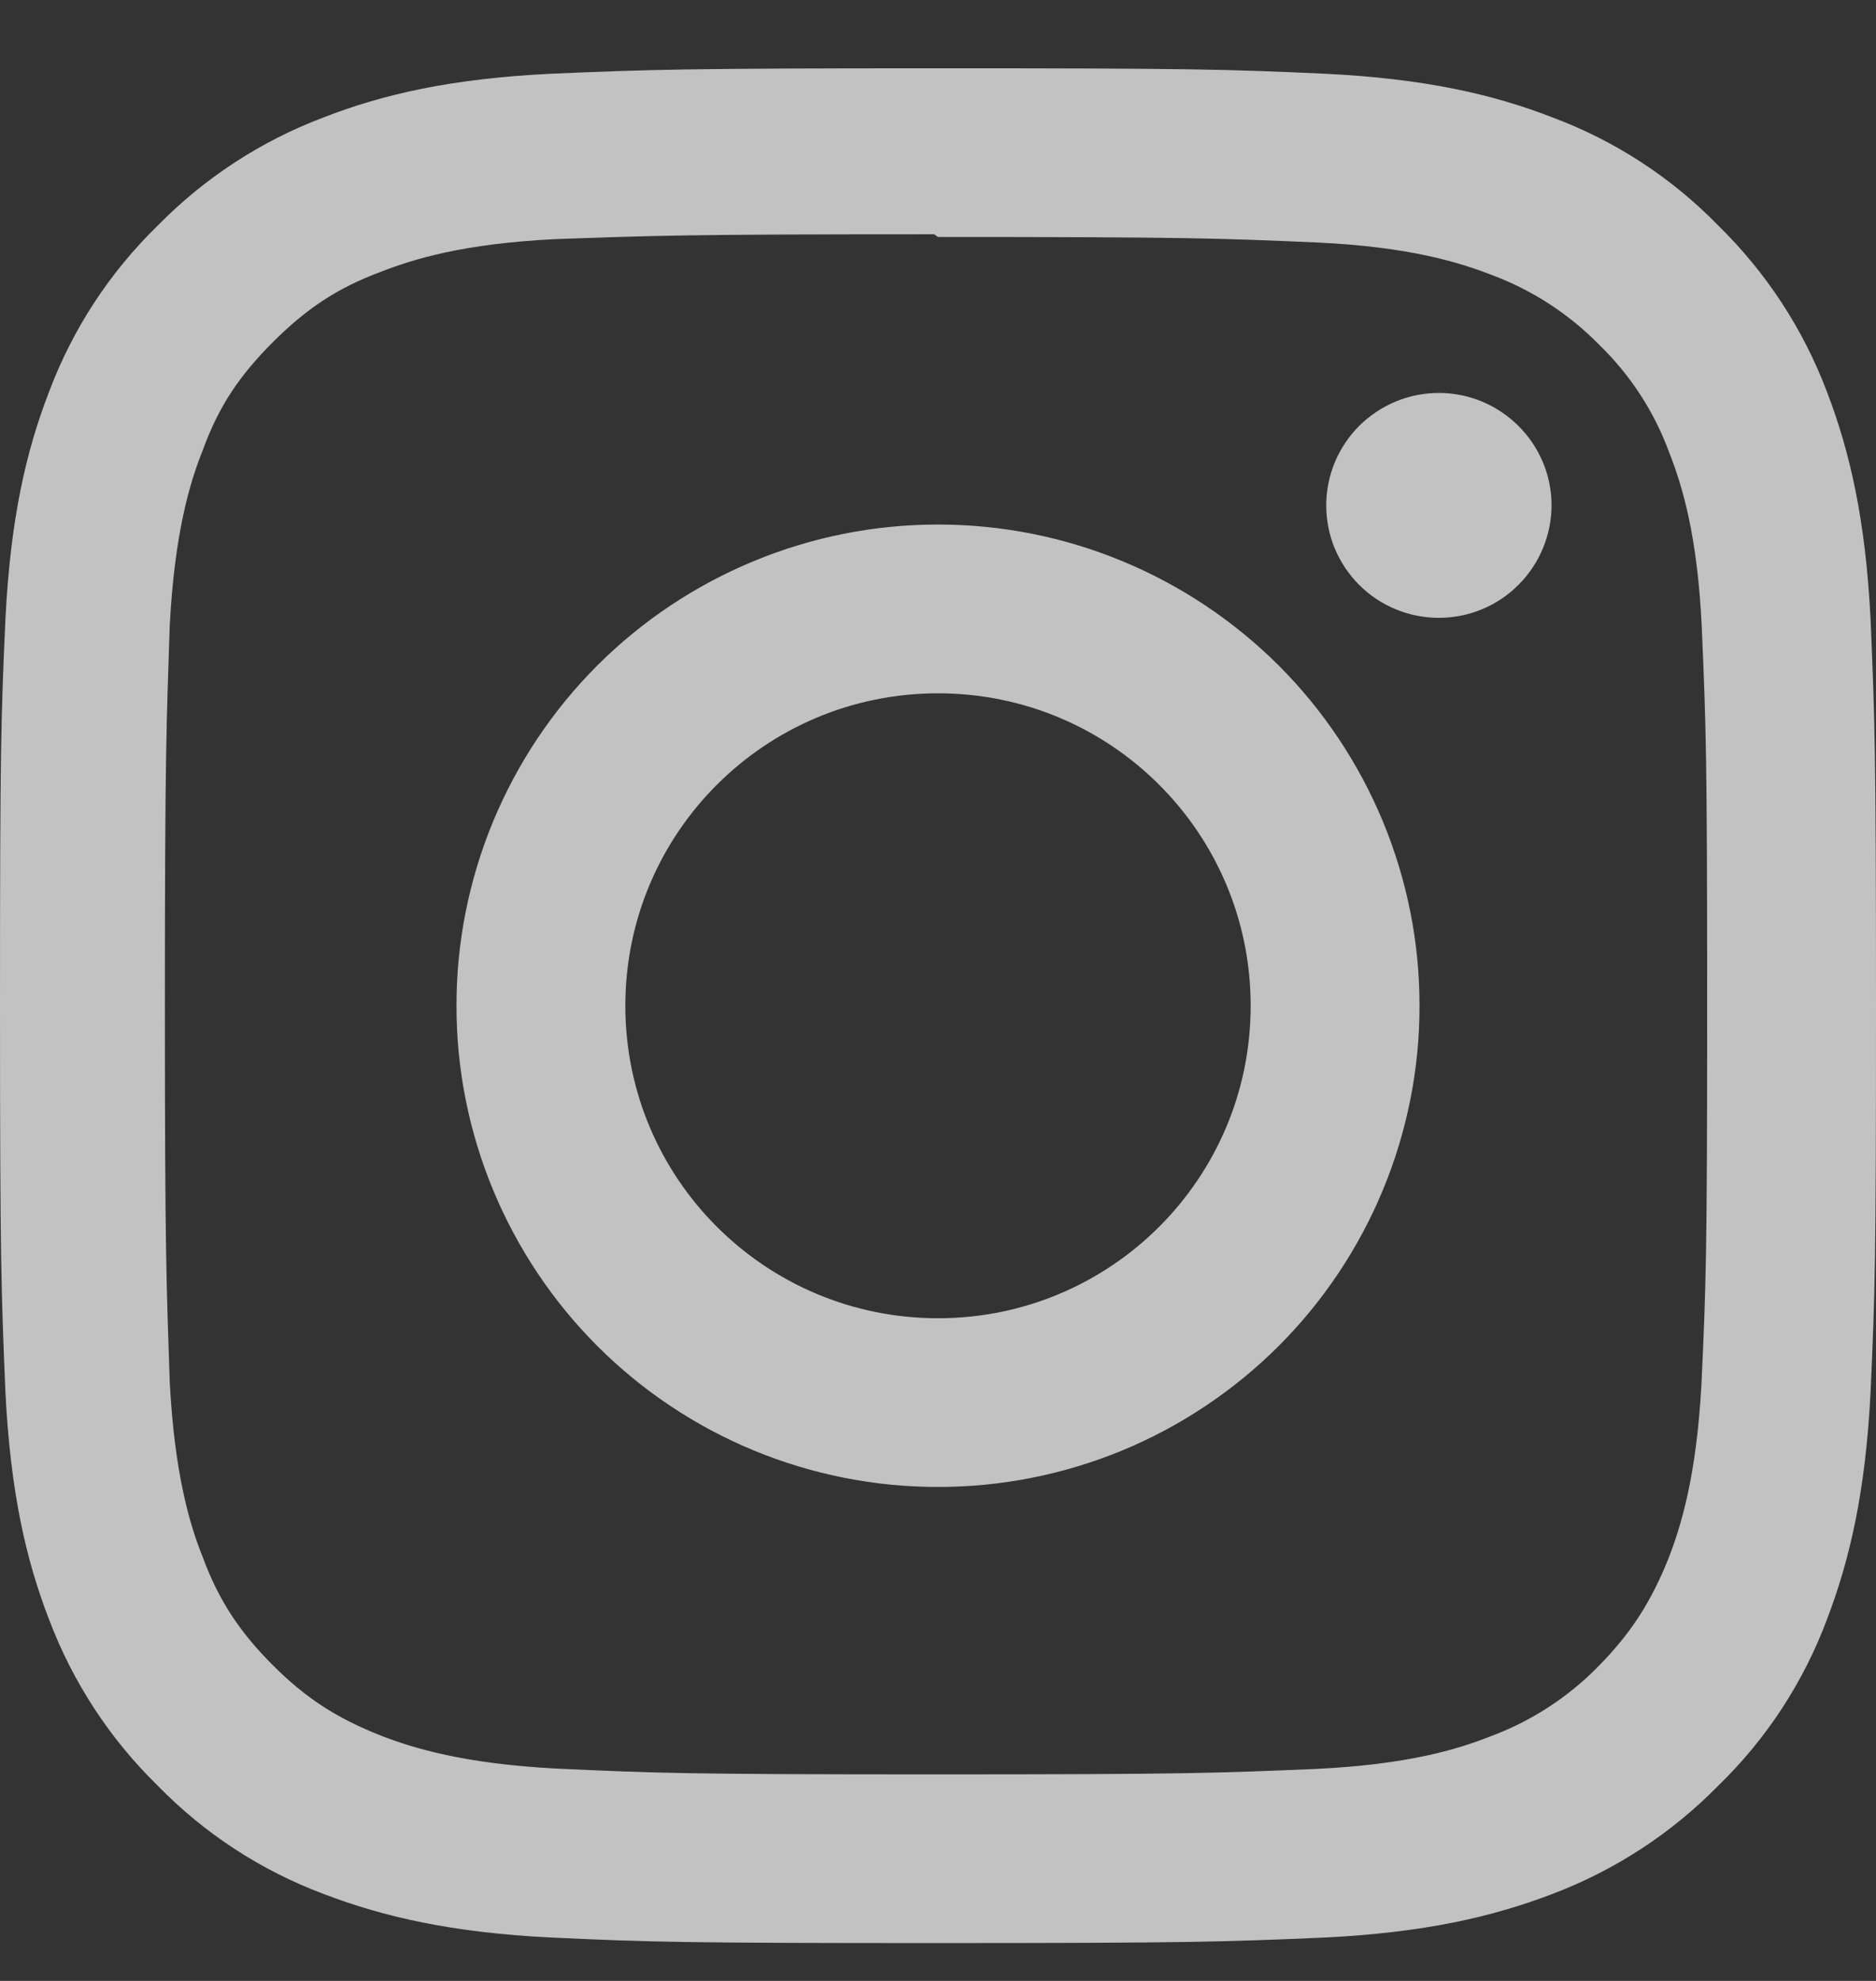 <svg width="18" height="19" viewBox="0 0 18 19" fill="none" xmlns="http://www.w3.org/2000/svg">
<rect x="0" y="0" width="18" height="19" fill="#333333" stroke="none"/>
<path d="M9 0.655C6.553 0.655 6.248 0.667 5.291 0.707C4.33 0.754 3.679 0.903 3.105 1.126C2.505 1.352 1.961 1.707 1.512 2.165C1.052 2.613 0.697 3.156 0.471 3.757C0.249 4.33 0.1 4.98 0.052 5.94C0.009 6.897 0 7.202 0 9.646C0 12.09 0.012 12.394 0.052 13.351C0.1 14.309 0.249 14.961 0.471 15.534C0.698 16.134 1.053 16.678 1.512 17.126C1.96 17.586 2.504 17.941 3.105 18.166C3.679 18.385 4.332 18.537 5.291 18.584C6.249 18.628 6.553 18.637 9 18.637C11.447 18.637 11.752 18.625 12.709 18.584C13.668 18.537 14.321 18.385 14.895 18.166C15.495 17.939 16.039 17.584 16.488 17.126C16.949 16.679 17.304 16.135 17.529 15.534C17.748 14.961 17.9 14.309 17.948 13.351C17.991 12.394 18 12.09 18 9.646C18 7.202 17.988 6.897 17.948 5.94C17.9 4.983 17.748 4.327 17.529 3.757C17.302 3.157 16.947 2.614 16.488 2.165C16.041 1.705 15.496 1.35 14.895 1.126C14.321 0.903 13.668 0.754 12.709 0.707C11.751 0.664 11.447 0.655 9 0.655ZM9 2.273C11.403 2.273 11.69 2.285 12.639 2.326C13.515 2.367 13.992 2.513 14.309 2.636C14.7 2.781 15.055 3.011 15.346 3.309C15.645 3.599 15.874 3.952 16.017 4.343C16.141 4.659 16.287 5.136 16.328 6.011C16.369 6.959 16.38 7.246 16.38 9.646C16.38 12.046 16.369 12.333 16.325 13.282C16.277 14.157 16.131 14.633 16.008 14.95C15.838 15.372 15.647 15.667 15.333 15.986C15.041 16.283 14.687 16.512 14.296 16.656C13.983 16.78 13.499 16.926 12.62 16.967C11.665 17.007 11.384 17.019 8.975 17.019C6.566 17.019 6.286 17.007 5.33 16.963C4.454 16.916 3.971 16.77 3.654 16.647C3.226 16.477 2.933 16.287 2.619 15.973C2.303 15.657 2.101 15.356 1.946 14.937C1.82 14.624 1.676 14.141 1.629 13.263C1.597 12.32 1.582 12.028 1.582 9.633C1.582 7.239 1.597 6.946 1.629 5.992C1.676 5.113 1.82 4.631 1.946 4.317C2.101 3.89 2.303 3.597 2.619 3.281C2.933 2.968 3.226 2.766 3.654 2.607C3.971 2.484 4.442 2.338 5.321 2.294C6.276 2.26 6.557 2.247 8.963 2.247L9 2.273ZM9 5.031C8.393 5.031 7.792 5.15 7.232 5.382C6.671 5.614 6.161 5.954 5.732 6.382C5.303 6.811 4.963 7.32 4.731 7.88C4.499 8.44 4.379 9.041 4.38 9.647C4.379 10.253 4.499 10.853 4.731 11.413C4.963 11.973 5.303 12.482 5.732 12.911C6.161 13.34 6.671 13.68 7.232 13.912C7.792 14.143 8.393 14.263 9 14.262C9.607 14.263 10.208 14.143 10.768 13.912C11.329 13.68 11.838 13.34 12.268 12.911C12.697 12.482 13.037 11.973 13.269 11.413C13.501 10.853 13.621 10.253 13.62 9.647C13.621 9.041 13.501 8.44 13.269 7.88C13.037 7.32 12.697 6.811 12.268 6.382C11.838 5.954 11.329 5.614 10.768 5.382C10.208 5.15 9.607 5.031 9 5.031ZM9 12.644C7.342 12.644 6 11.303 6 9.647C6 7.99 7.342 6.65 9 6.65C10.659 6.65 12 7.99 12 9.647C12 11.303 10.659 12.644 9 12.644ZM14.887 4.847C14.886 5.133 14.772 5.408 14.569 5.61C14.367 5.813 14.092 5.926 13.805 5.926C13.663 5.926 13.523 5.898 13.392 5.844C13.261 5.79 13.142 5.711 13.041 5.61C12.941 5.51 12.862 5.391 12.807 5.261C12.753 5.13 12.725 4.989 12.725 4.848C12.725 4.706 12.753 4.566 12.807 4.435C12.862 4.304 12.941 4.185 13.041 4.085C13.142 3.985 13.261 3.906 13.392 3.851C13.523 3.797 13.663 3.769 13.805 3.769C14.4 3.769 14.887 4.253 14.887 4.847Z" fill="white" fill-opacity="0.7"/>
</svg>
